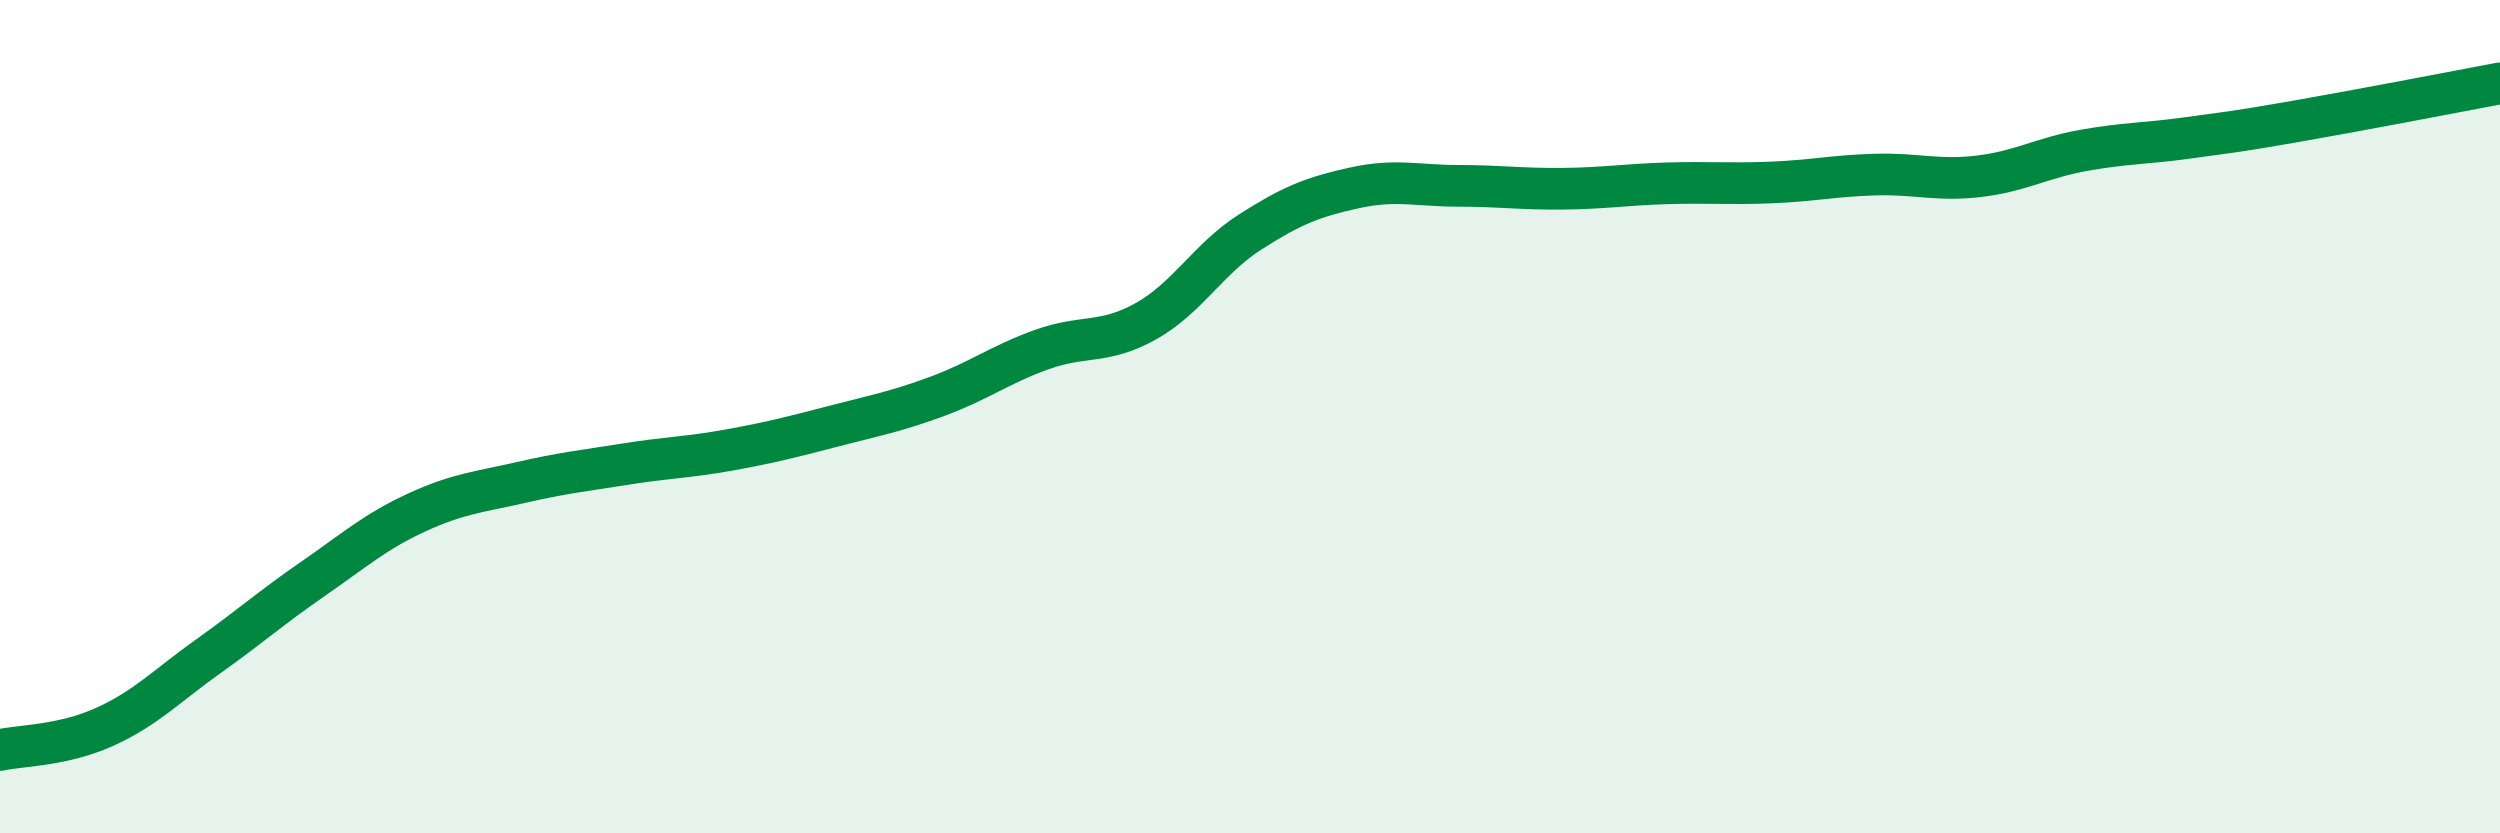 
    <svg width="60" height="20" viewBox="0 0 60 20" xmlns="http://www.w3.org/2000/svg">
      <path
        d="M 0,18 C 0.5,17.89 1.5,17.9 2.5,17.45 C 3.5,17 4,16.46 5,15.75 C 6,15.04 6.5,14.59 7.5,13.9 C 8.5,13.21 9,12.76 10,12.3 C 11,11.84 11.5,11.81 12.5,11.58 C 13.5,11.35 14,11.3 15,11.14 C 16,10.98 16.5,10.98 17.5,10.8 C 18.5,10.62 19,10.49 20,10.23 C 21,9.97 21.5,9.88 22.5,9.51 C 23.5,9.14 24,8.75 25,8.39 C 26,8.03 26.5,8.27 27.5,7.71 C 28.5,7.15 29,6.21 30,5.57 C 31,4.93 31.5,4.73 32.5,4.51 C 33.5,4.29 34,4.46 35,4.46 C 36,4.46 36.5,4.54 37.5,4.53 C 38.5,4.52 39,4.43 40,4.4 C 41,4.37 41.5,4.42 42.5,4.38 C 43.5,4.34 44,4.22 45,4.19 C 46,4.16 46.5,4.35 47.5,4.23 C 48.5,4.11 49,3.79 50,3.61 C 51,3.43 51.5,3.45 52.5,3.31 C 53.5,3.17 53.5,3.19 55,2.93 C 56.5,2.67 59,2.19 60,2L60 20L0 20Z"
        fill="#008740"
        opacity="0.1"
        stroke-linecap="round"
        stroke-linejoin="round"
      />
      <path
        d="M 0,18 C 0.5,17.89 1.5,17.9 2.5,17.45 C 3.5,17 4,16.46 5,15.75 C 6,15.04 6.5,14.59 7.5,13.9 C 8.5,13.21 9,12.76 10,12.3 C 11,11.84 11.5,11.81 12.5,11.58 C 13.5,11.35 14,11.3 15,11.14 C 16,10.98 16.5,10.98 17.5,10.8 C 18.5,10.62 19,10.49 20,10.23 C 21,9.97 21.5,9.88 22.5,9.51 C 23.5,9.14 24,8.75 25,8.39 C 26,8.03 26.5,8.27 27.5,7.71 C 28.5,7.15 29,6.21 30,5.57 C 31,4.93 31.5,4.73 32.5,4.51 C 33.5,4.29 34,4.46 35,4.46 C 36,4.46 36.5,4.54 37.5,4.53 C 38.5,4.52 39,4.43 40,4.4 C 41,4.37 41.5,4.42 42.5,4.38 C 43.5,4.34 44,4.22 45,4.19 C 46,4.16 46.5,4.35 47.5,4.23 C 48.5,4.11 49,3.79 50,3.61 C 51,3.43 51.5,3.45 52.5,3.31 C 53.5,3.17 53.5,3.19 55,2.93 C 56.5,2.67 59,2.19 60,2"
        stroke="#008740"
        stroke-width="1"
        fill="none"
        stroke-linecap="round"
        stroke-linejoin="round"
      />
    </svg>
  